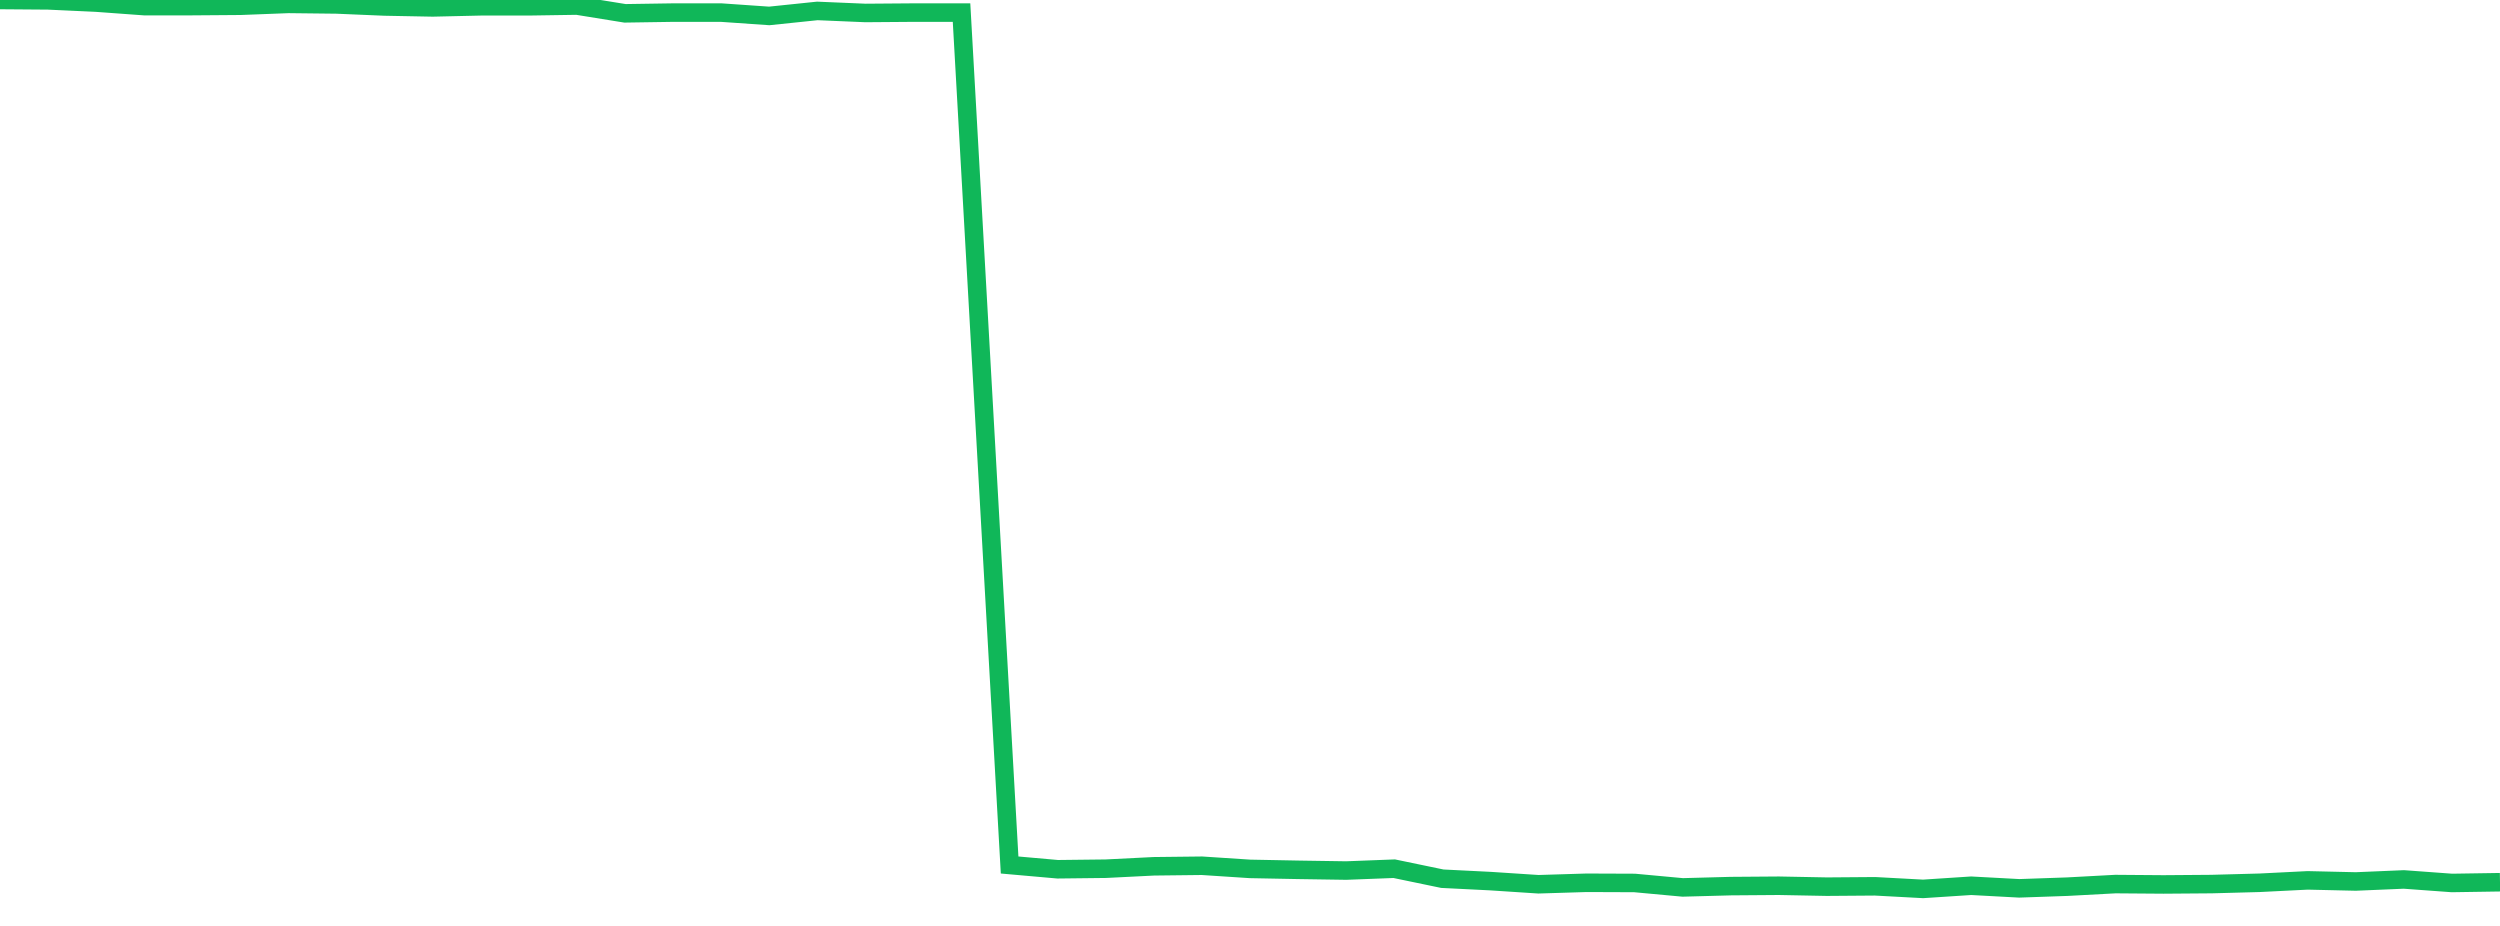 <?xml version="1.0" standalone="no"?>
<!DOCTYPE svg PUBLIC "-//W3C//DTD SVG 1.1//EN" "http://www.w3.org/Graphics/SVG/1.1/DTD/svg11.dtd">
<svg width="135" height="50" viewBox="0 0 135 50" preserveAspectRatio="none" class="sparkline" xmlns="http://www.w3.org/2000/svg"
xmlns:xlink="http://www.w3.org/1999/xlink"><path  class="sparkline--line" d="M 0 0 L 0 0 L 2.596 0.02 L 5.192 0.14 L 7.788 0.33 L 10.385 0.33 L 12.981 0.31 L 15.577 0.21 L 18.173 0.24 L 20.769 0.35 L 23.365 0.4 L 25.962 0.34 L 28.558 0.34 L 31.154 0.3 L 33.75 0.72 L 36.346 0.68 L 38.942 0.68 L 41.538 0.86 L 44.135 0.59 L 46.731 0.7 L 49.327 0.68 L 51.923 0.68 L 54.519 46.71 L 57.115 46.94 L 59.712 46.91 L 62.308 46.78 L 64.904 46.75 L 67.5 46.92 L 70.096 46.97 L 72.692 47.01 L 75.288 46.91 L 77.885 47.45 L 80.481 47.58 L 83.077 47.75 L 85.673 47.67 L 88.269 47.68 L 90.865 47.92 L 93.462 47.85 L 96.058 47.83 L 98.654 47.88 L 101.25 47.86 L 103.846 48 L 106.442 47.83 L 109.038 47.97 L 111.635 47.88 L 114.231 47.74 L 116.827 47.76 L 119.423 47.74 L 122.019 47.67 L 124.615 47.54 L 127.212 47.6 L 129.808 47.49 L 132.404 47.68 L 135 47.64" fill="none" stroke-width="1" stroke="#10b759"></path></svg>